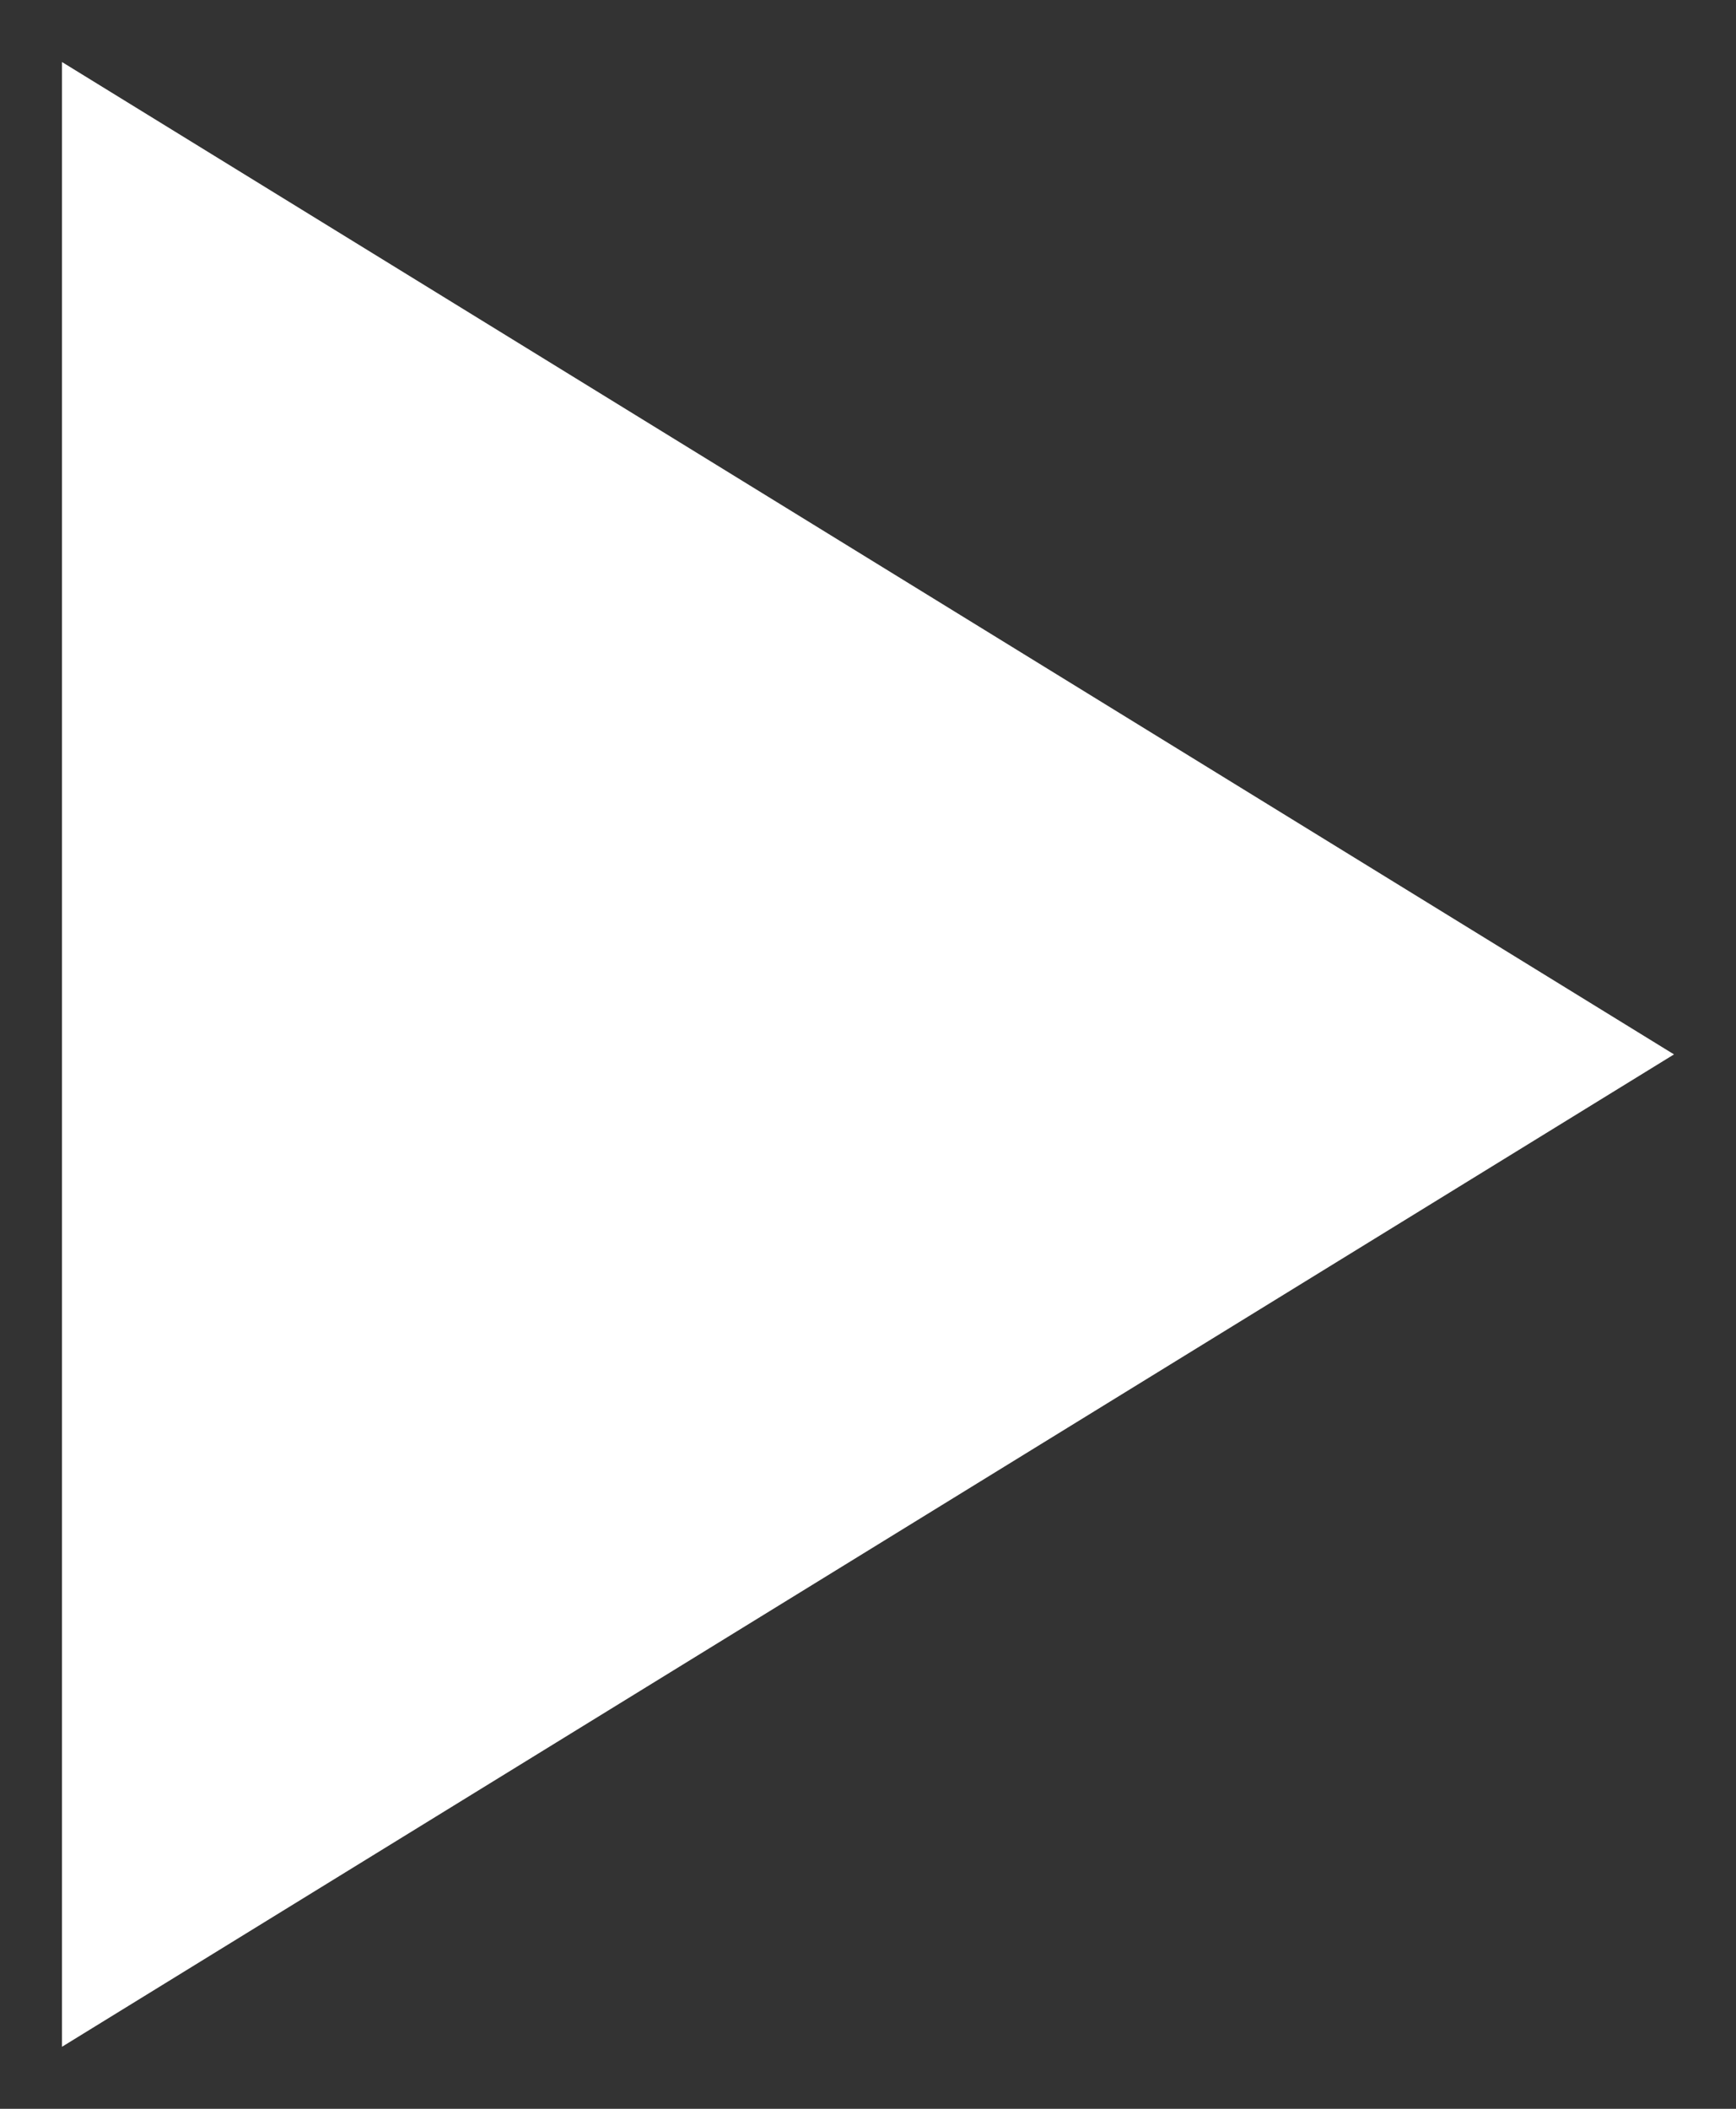 <?xml version="1.0" encoding="UTF-8" standalone="no"?>
<svg width="14px" height="17px" viewBox="0 0 14 17" version="1.1" xmlns="http://www.w3.org/2000/svg" xmlns:xlink="http://www.w3.org/1999/xlink">
    <rect x="0" y="0" width="14" height="17" fill="#333333" stroke="none"/>
    <defs></defs>
    <g stroke="none" stroke-width="1" fill="none" fill-rule="evenodd">
        <g transform="translate(7, 8.5) rotate(-90) translate(-7, -8.5) translate(-1, 2)" fill="#FFFFFF">
            <g>
                <path d="M0,0 L16,0 L8,13 L0,0 L0,0 Z"></path>
            </g>
        </g>
    </g>
</svg>